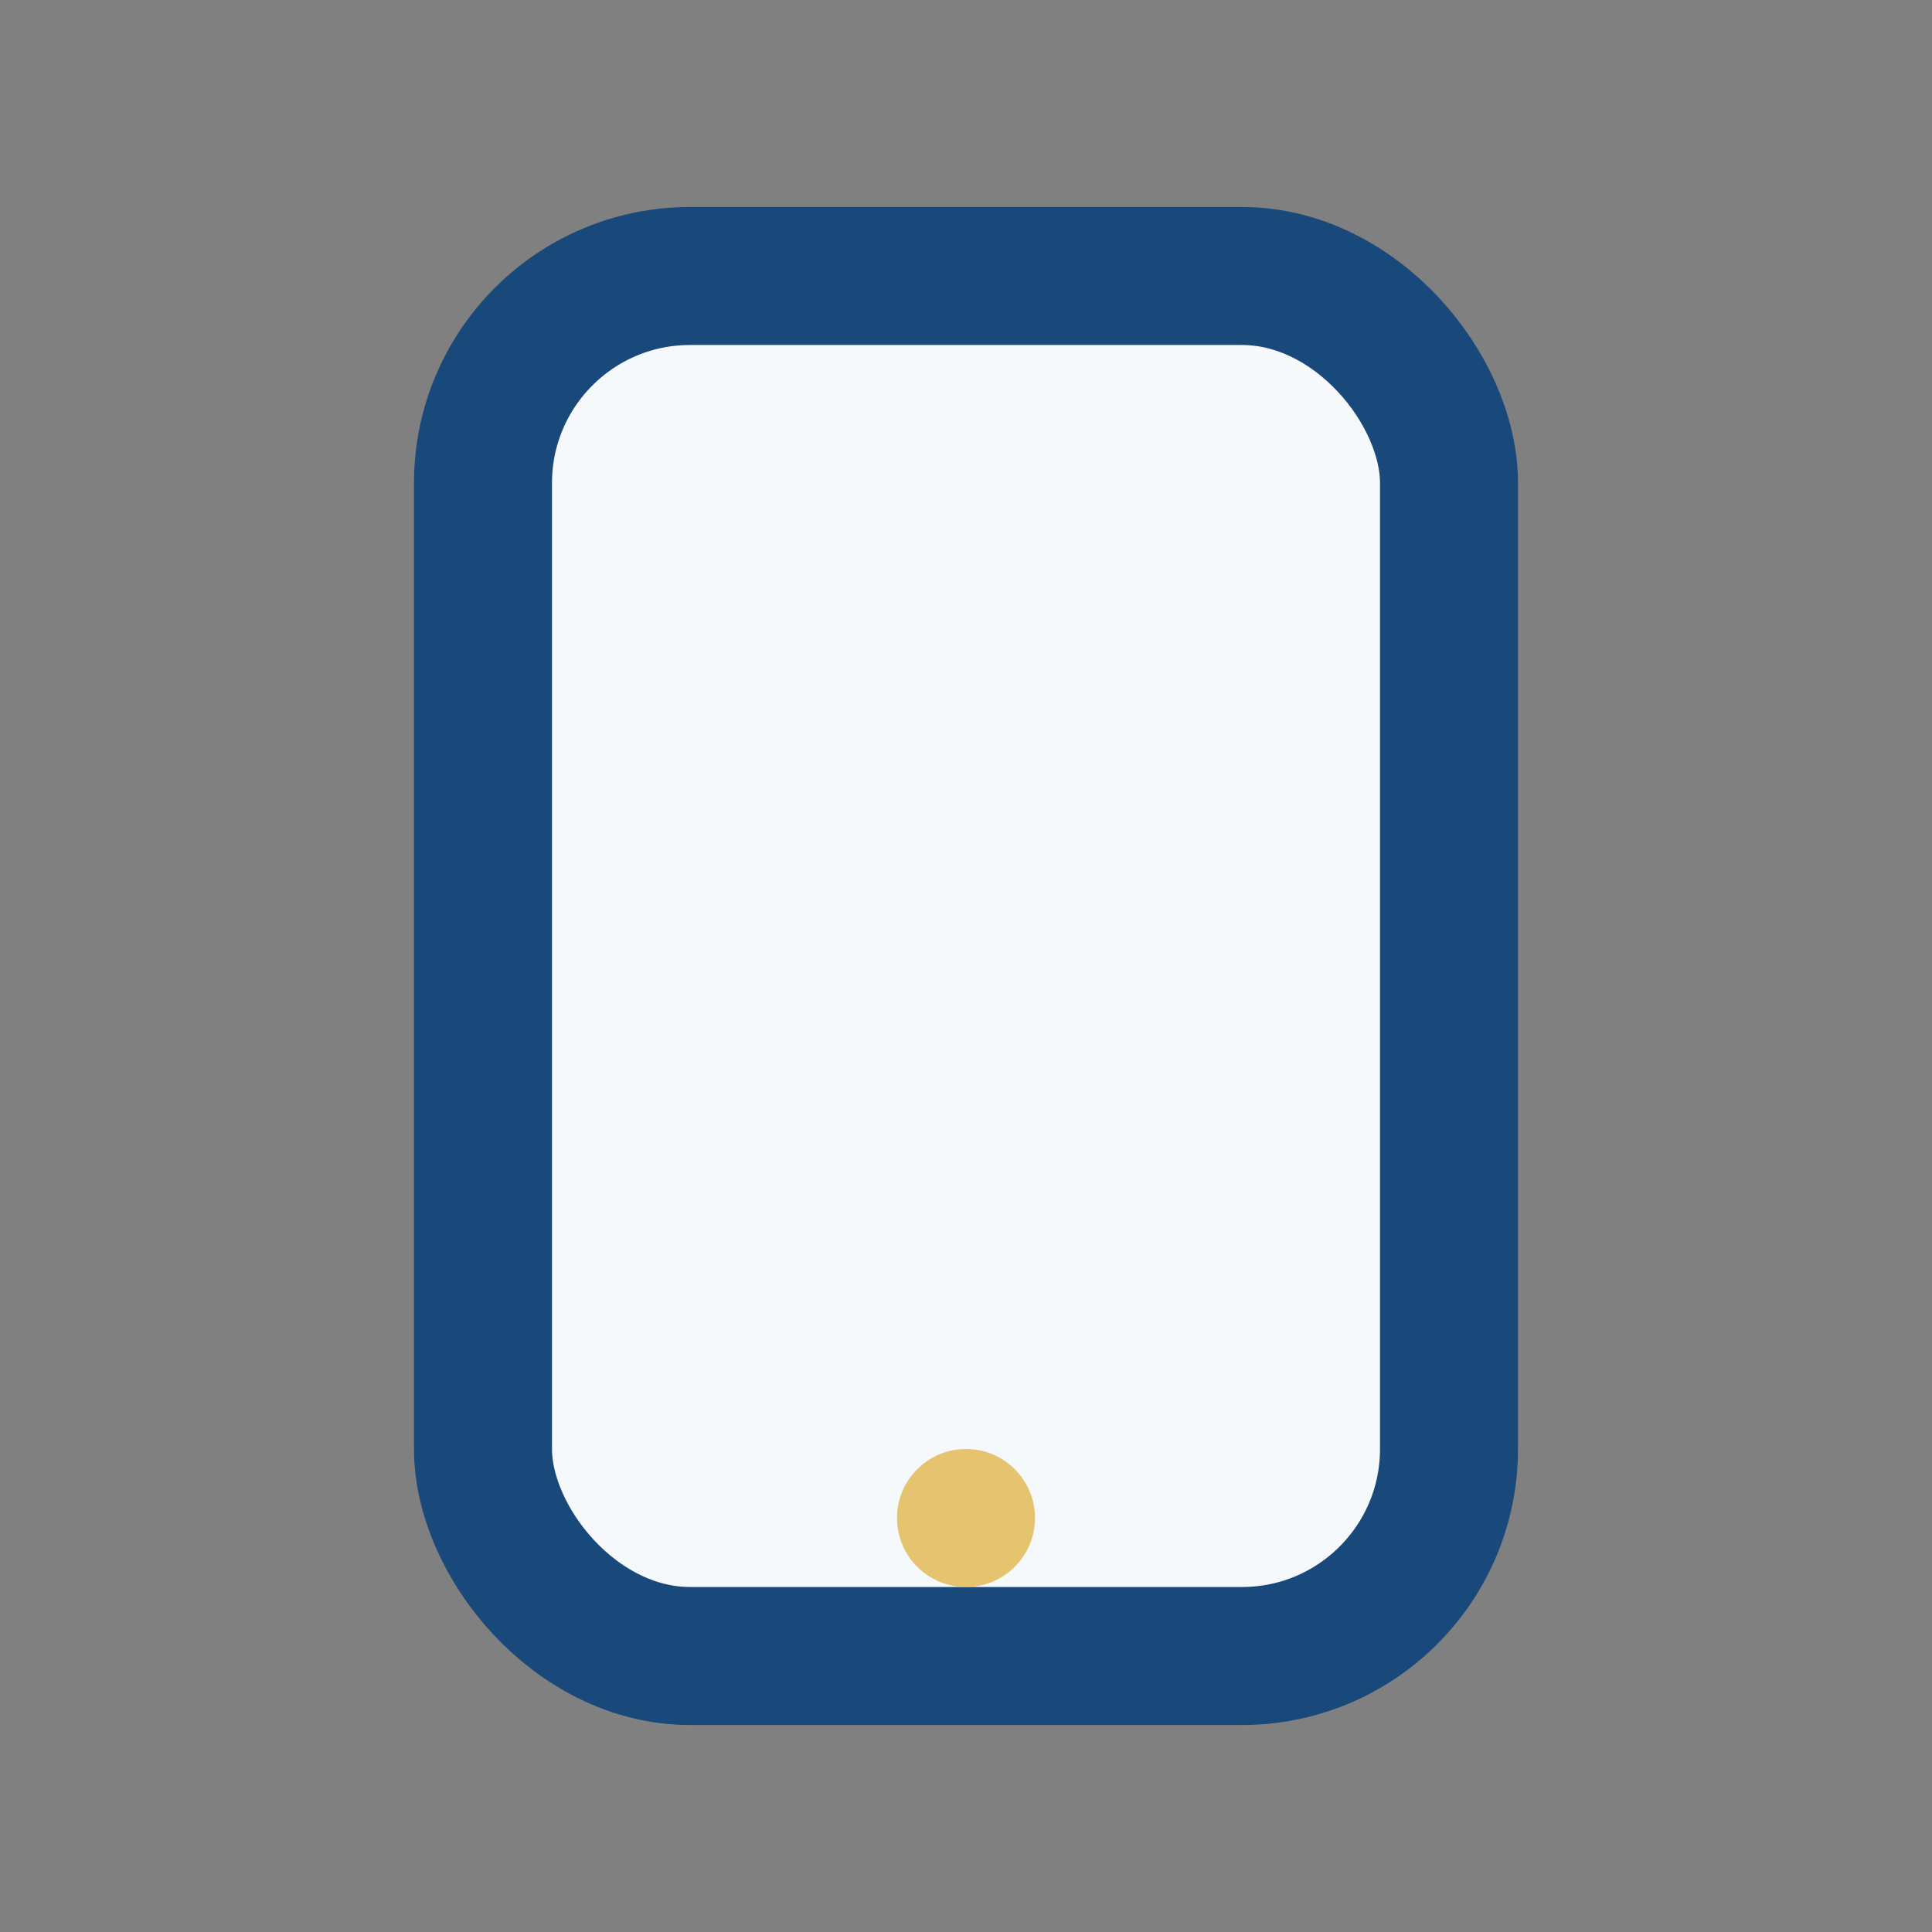 <?xml version="1.0" encoding="UTF-8"?>
<svg xmlns="http://www.w3.org/2000/svg" width="28" height="28" viewBox="0 0 28 28"><rect x="0" y="0" width="28" height="28" fill="#808080" stroke="none"/><rect x="7" y="4" width="14" height="20" rx="3" fill="#F6F9FB" stroke="#19487A" stroke-width="2"/><circle cx="14" cy="22" r="1" fill="#E6C36F"/></svg>